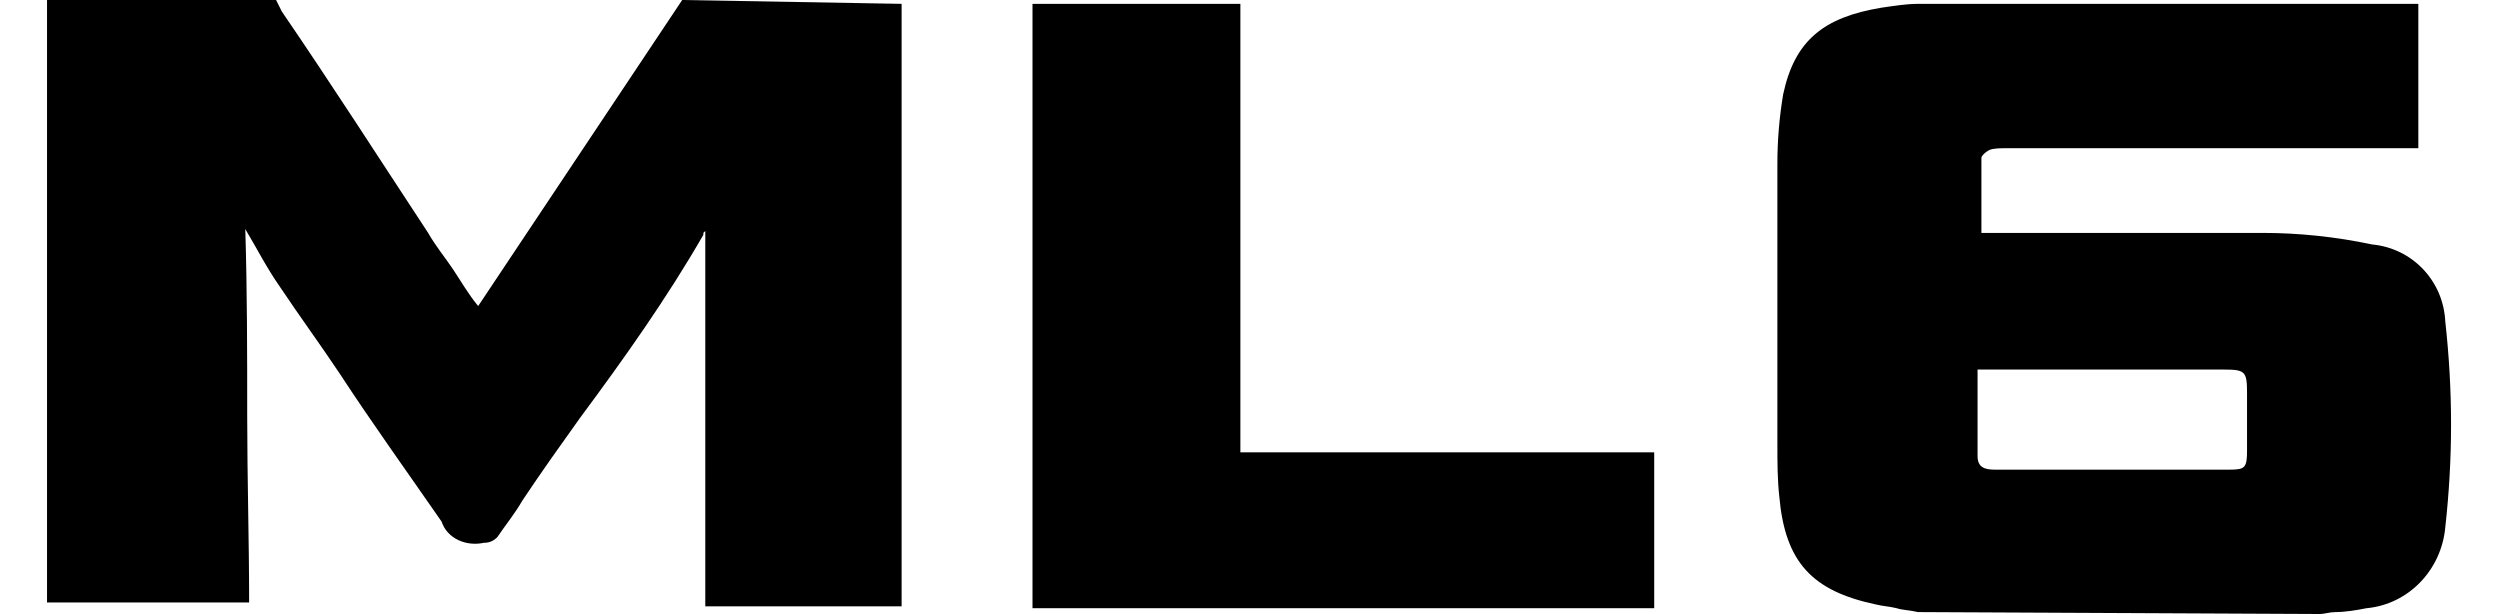 <svg height="614" viewBox="2.8 1.9 125 31.9" width="2500" xmlns="http://www.w3.org/2000/svg"><path clip-rule="evenodd" d="m47.2 2.1v31.3h-10.2v-19.5l-.1.1v.1c-1.9 3.3-4.1 6.4-6.4 9.5-1 1.4-2 2.8-3 4.3-.4.7-.9 1.3-1.3 1.9-.2.2-.4.3-.7.3-.9.2-1.9-.2-2.2-1.1-1.8-2.6-3.6-5.1-5.3-7.7-1-1.5-2.1-3-3.1-4.5-.7-1-1.2-2-1.8-3 .1 3.2.1 6.5.1 9.7s.1 6.5.1 9.7h-10.5v-31.3h11.9l.3.6c2.6 3.8 5.1 7.7 7.6 11.5.4.7.9 1.3 1.3 1.9s.8 1.3 1.3 1.9l10.6-15.9zm52.8 31.6c-.4-.1-.8-.1-1.1-.2-.4-.1-.7-.1-1.1-.2-3.3-.7-4.7-2.2-5-5.6-.1-.9-.1-1.8-.1-2.7v-14.6c0-1.2.1-2.4.3-3.6.6-2.8 2.1-4 5.1-4.5.7-.1 1.3-.2 1.9-.2h26v7.5h-21.4c-.3 0-.7 0-.9.1s-.4.3-.4.4v3.9h14.6c1.9 0 3.8.2 5.7.6 2.1.2 3.7 1.9 3.8 4 .4 3.6.4 7.1 0 10.7-.2 2.2-1.9 4-4.1 4.2-.5.1-1.1.2-1.6.2-.3 0-.6.1-.8.1zm3.1-12.7v4.6c0 .6.4.7.9.7h12.2c.8 0 .9-.1.9-1v-3c0-1.1-.1-1.2-1.2-1.2h-12.8zm-38.3 4.3v-23.2h-10.8v31.4h32.3v-8.1h-21.5z" fill-rule="evenodd"/></svg>